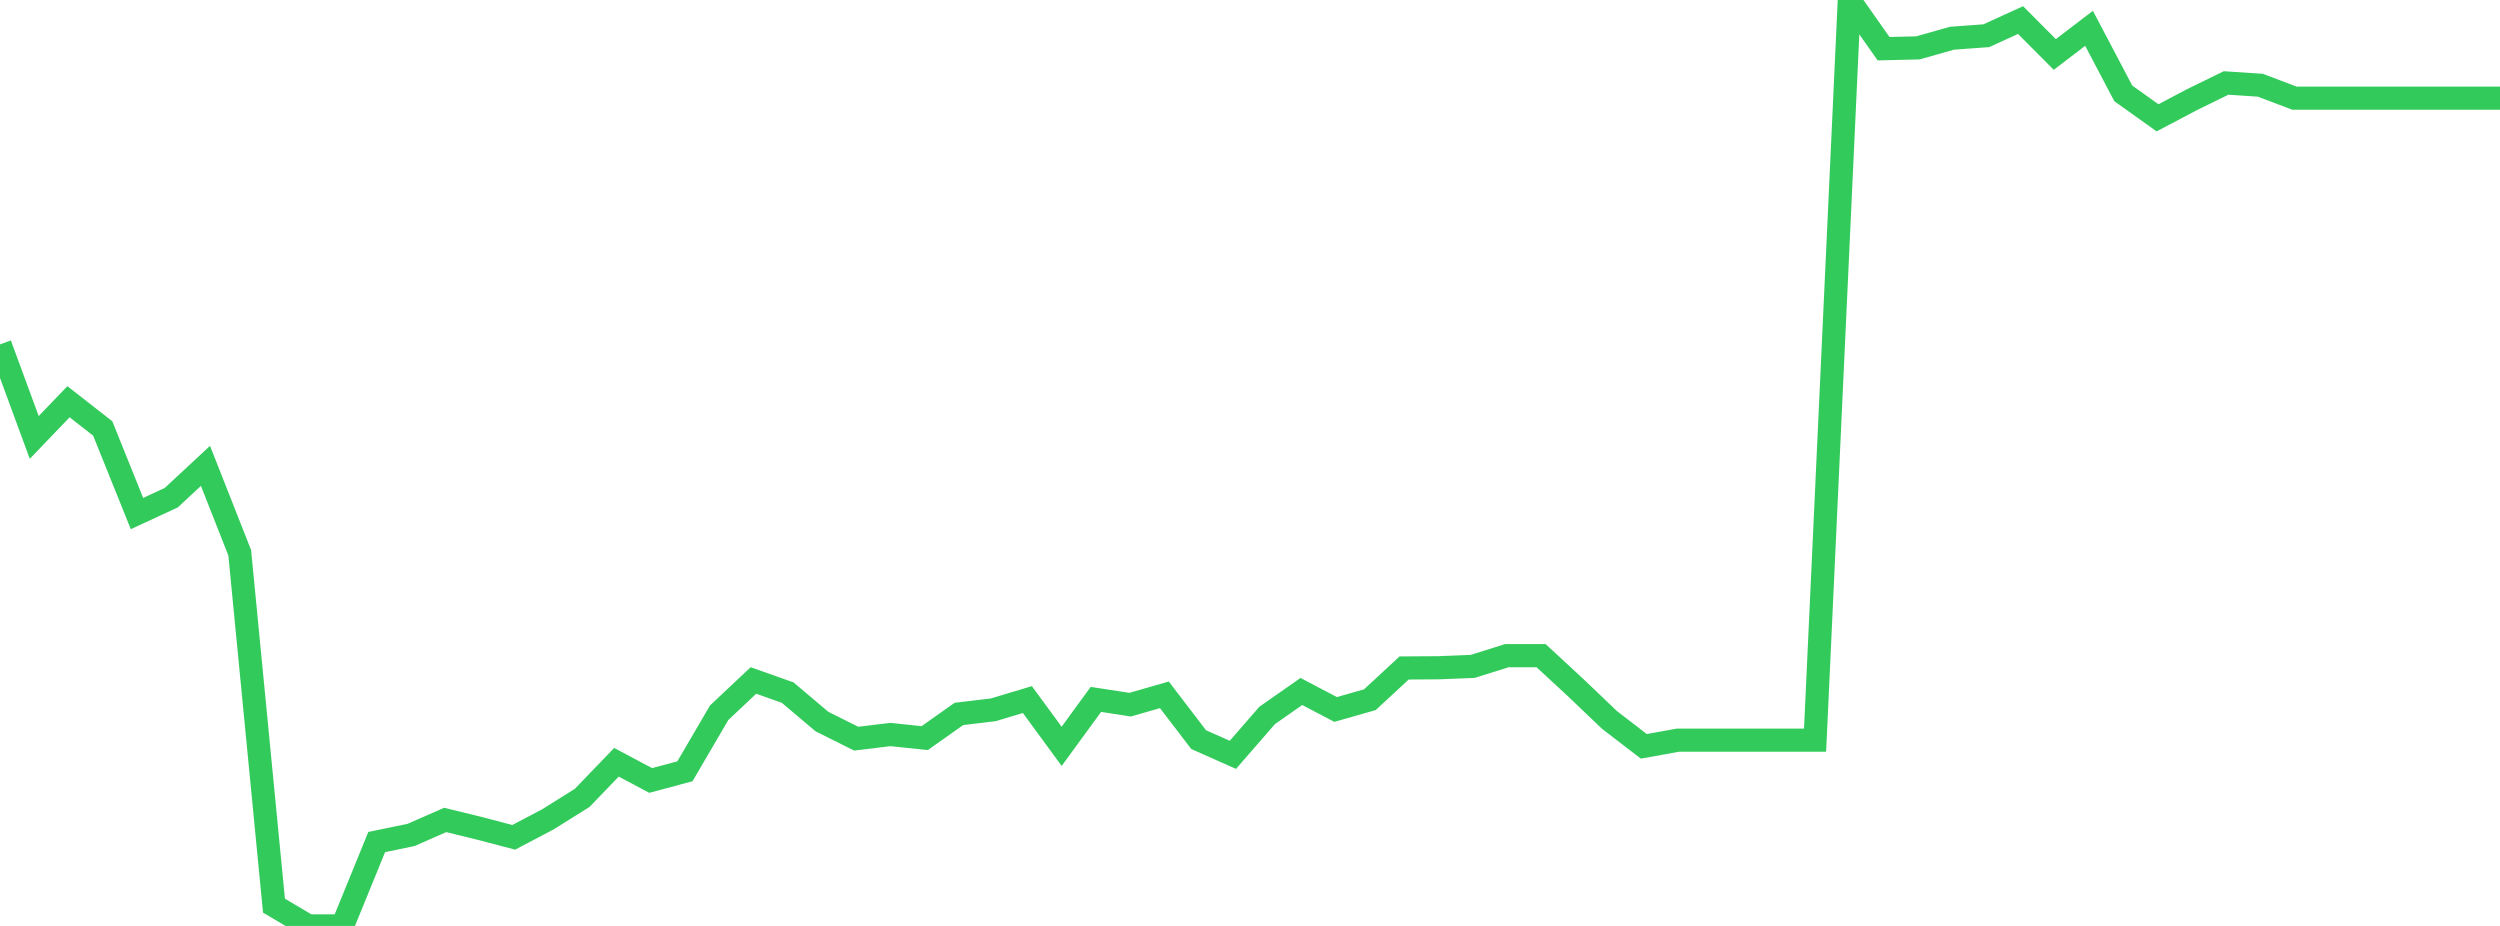 <?xml version="1.0" standalone="no"?>
<!DOCTYPE svg PUBLIC "-//W3C//DTD SVG 1.1//EN" "http://www.w3.org/Graphics/SVG/1.1/DTD/svg11.dtd">

<svg width="135" height="50" viewBox="0 0 135 50" preserveAspectRatio="none" 
  xmlns="http://www.w3.org/2000/svg"
  xmlns:xlink="http://www.w3.org/1999/xlink">


<polyline points="0.0, 18.598 1.849, 23.622 3.699, 21.693 5.548, 23.138 7.397, 27.732 9.247, 26.875 11.096, 25.157 12.945, 29.85 14.795, 48.906 16.644, 49.998 18.493, 50.0 20.342, 45.47 22.192, 45.088 24.041, 44.277 25.89, 44.73 27.74, 45.215 29.589, 44.243 31.438, 43.085 33.288, 41.163 35.137, 42.145 36.986, 41.65 38.836, 38.486 40.685, 36.746 42.534, 37.4 44.384, 38.963 46.233, 39.888 48.082, 39.664 49.932, 39.859 51.781, 38.552 53.63, 38.331 55.479, 37.777 57.329, 40.302 59.178, 37.768 61.027, 38.052 62.877, 37.521 64.726, 39.939 66.575, 40.762 68.425, 38.634 70.274, 37.34 72.123, 38.311 73.973, 37.784 75.822, 36.071 77.671, 36.059 79.521, 35.986 81.37, 35.406 83.219, 35.406 85.068, 37.116 86.918, 38.882 88.767, 40.302 90.616, 39.968 92.466, 39.968 94.315, 39.968 96.164, 39.968 98.014, 39.968 99.863, 0.0 101.712, 2.629 103.562, 2.586 105.411, 2.064 107.26, 1.929 109.11, 1.084 110.959, 2.942 112.808, 1.529 114.658, 5.043 116.507, 6.362 118.356, 5.387 120.205, 4.481 122.055, 4.602 123.904, 5.302 125.753, 5.302 127.603, 5.302 129.452, 5.302 131.301, 5.302 133.151, 5.302 135.0, 5.302" fill="none" stroke="#32ca5b" stroke-width="1.25"/>

</svg>